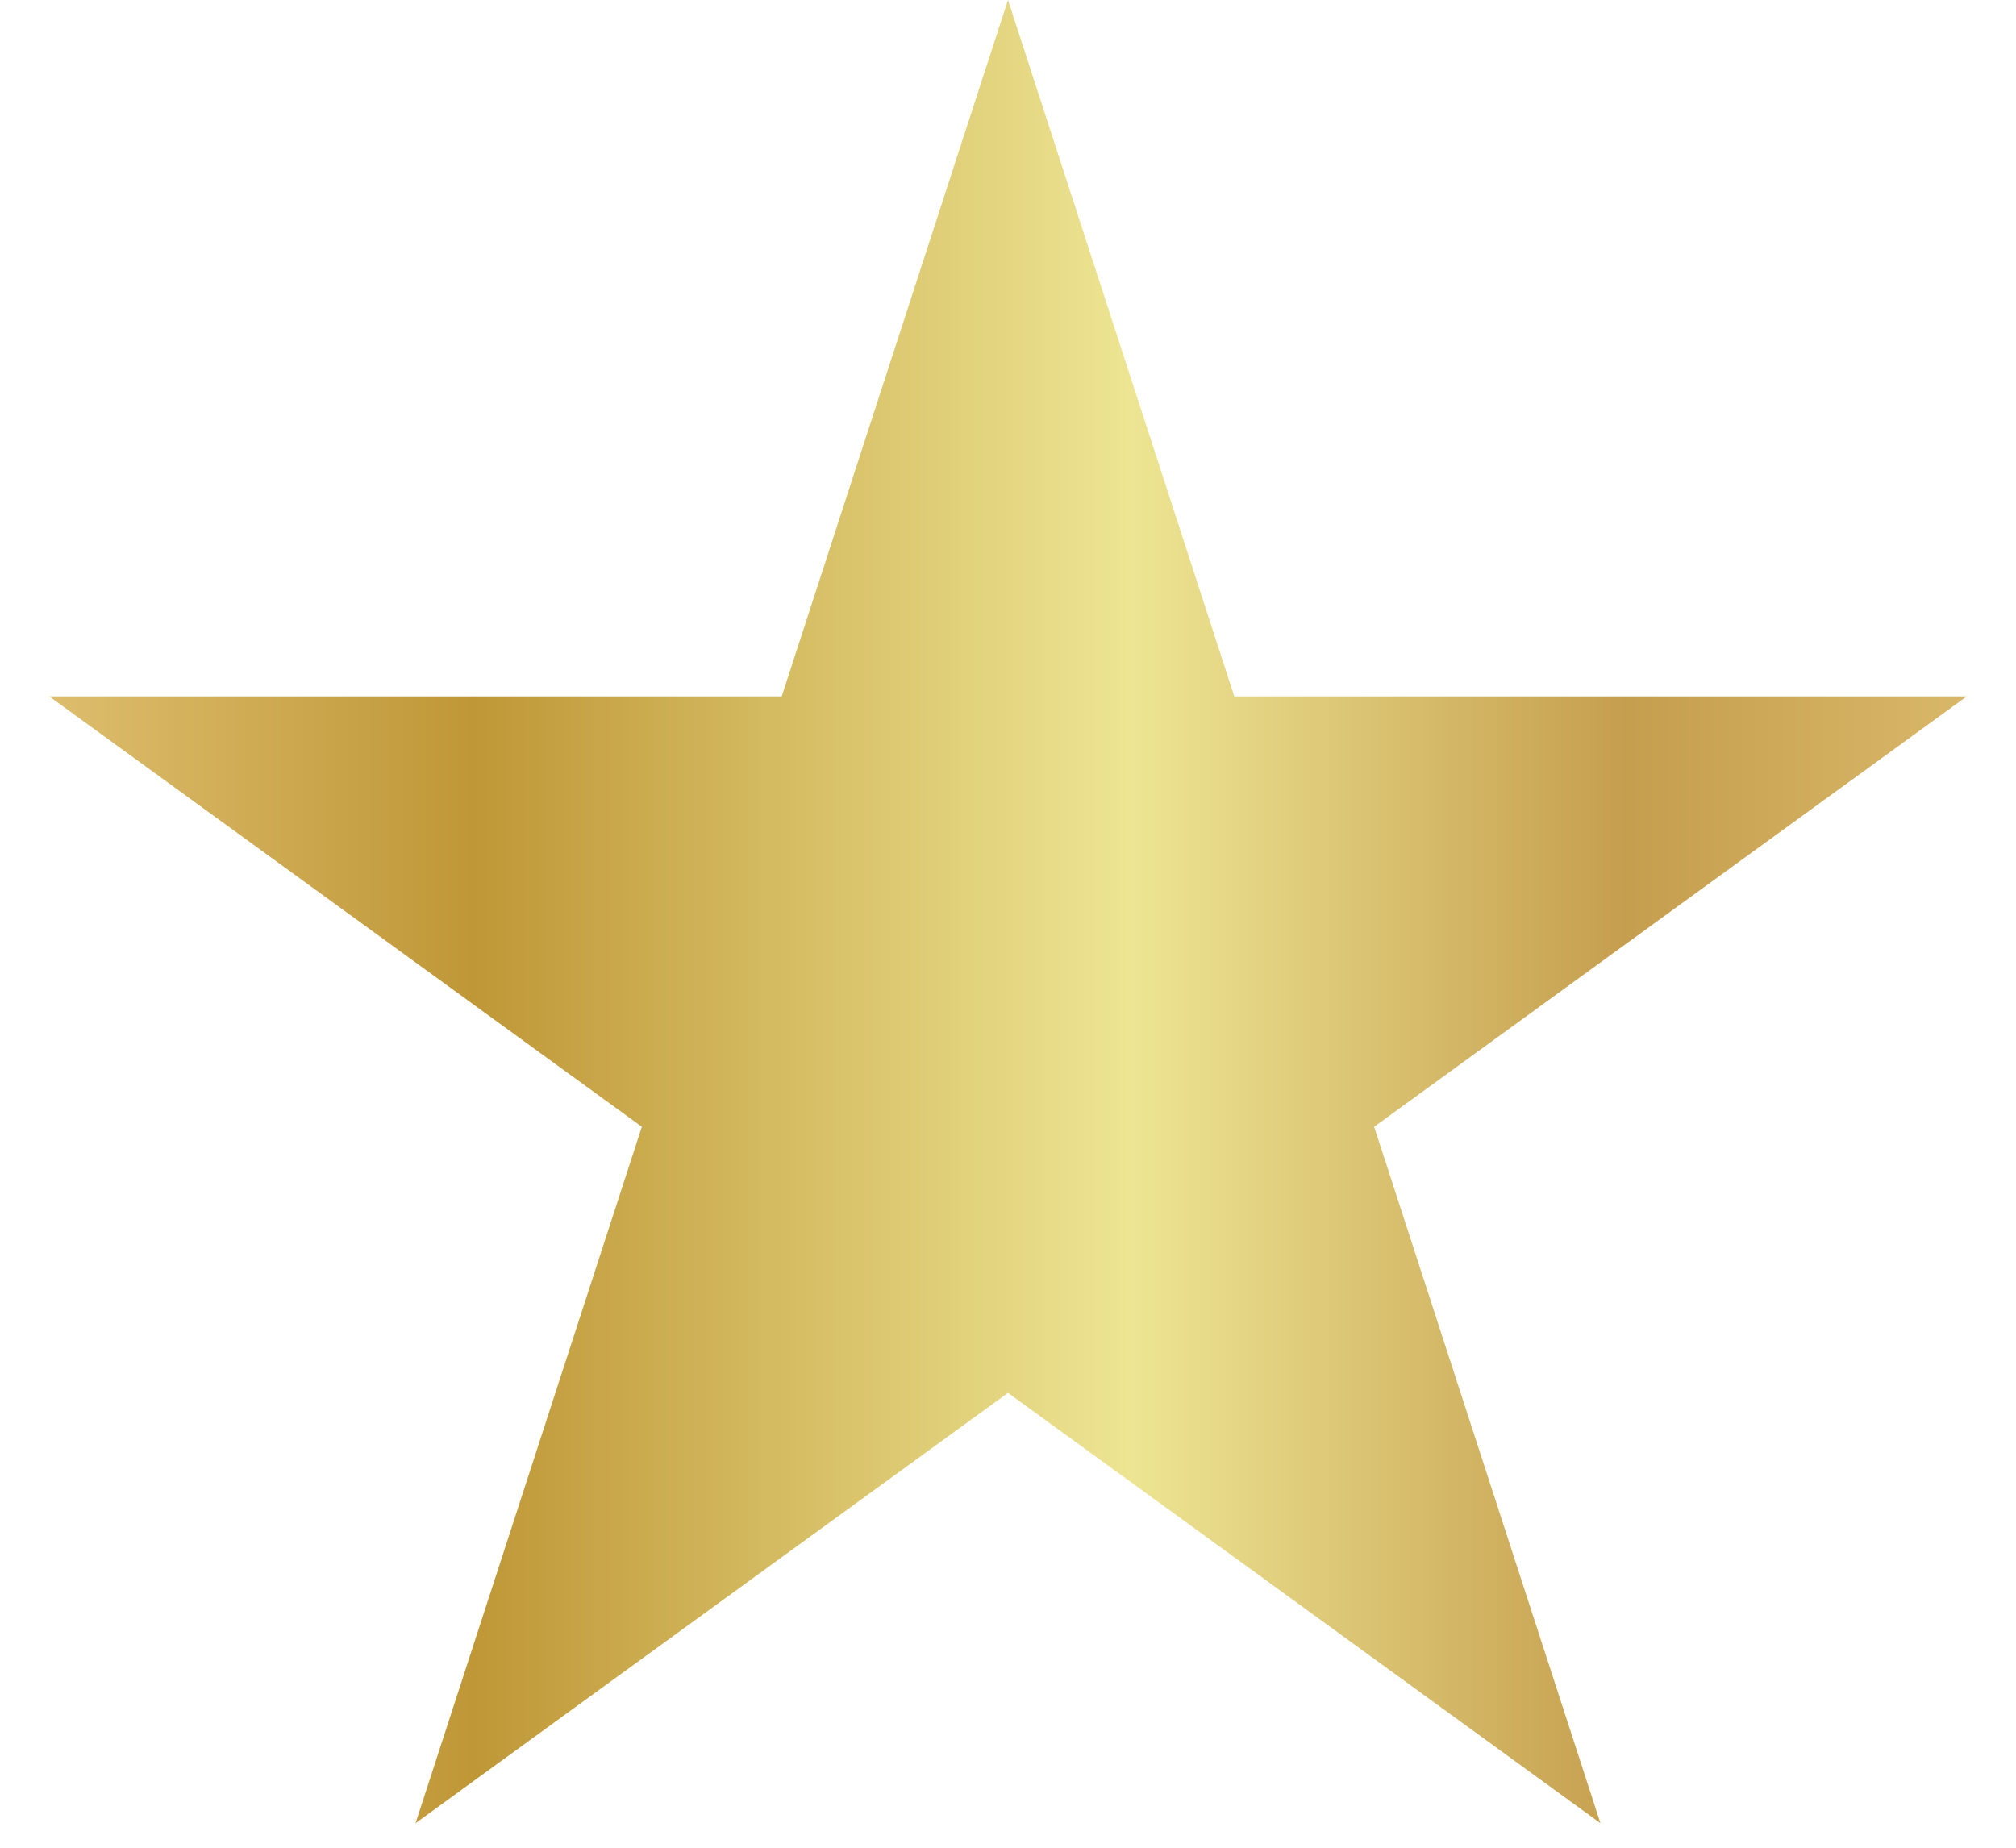 <svg width="24" height="22" viewBox="0 0 24 22" fill="none" xmlns="http://www.w3.org/2000/svg">
<path d="M12 0L14.694 8.292H23.413L16.359 13.416L19.053 21.708L12 16.584L4.947 21.708L7.641 13.416L0.587 8.292H9.306L12 0Z" fill="url(#paint0_linear_542_205)"/>
<defs>
<linearGradient id="paint0_linear_542_205" x1="0" y1="12.101" x2="25.787" y2="12.101" gradientUnits="userSpaceOnUse">
<stop stop-color="#E1C274"/>
<stop offset="0.219" stop-color="#BF9737"/>
<stop offset="0.522" stop-color="#EDE593"/>
<stop offset="0.751" stop-color="#C59E4E"/>
<stop offset="1" stop-color="#E5C679"/>
</linearGradient>
</defs>
</svg>
